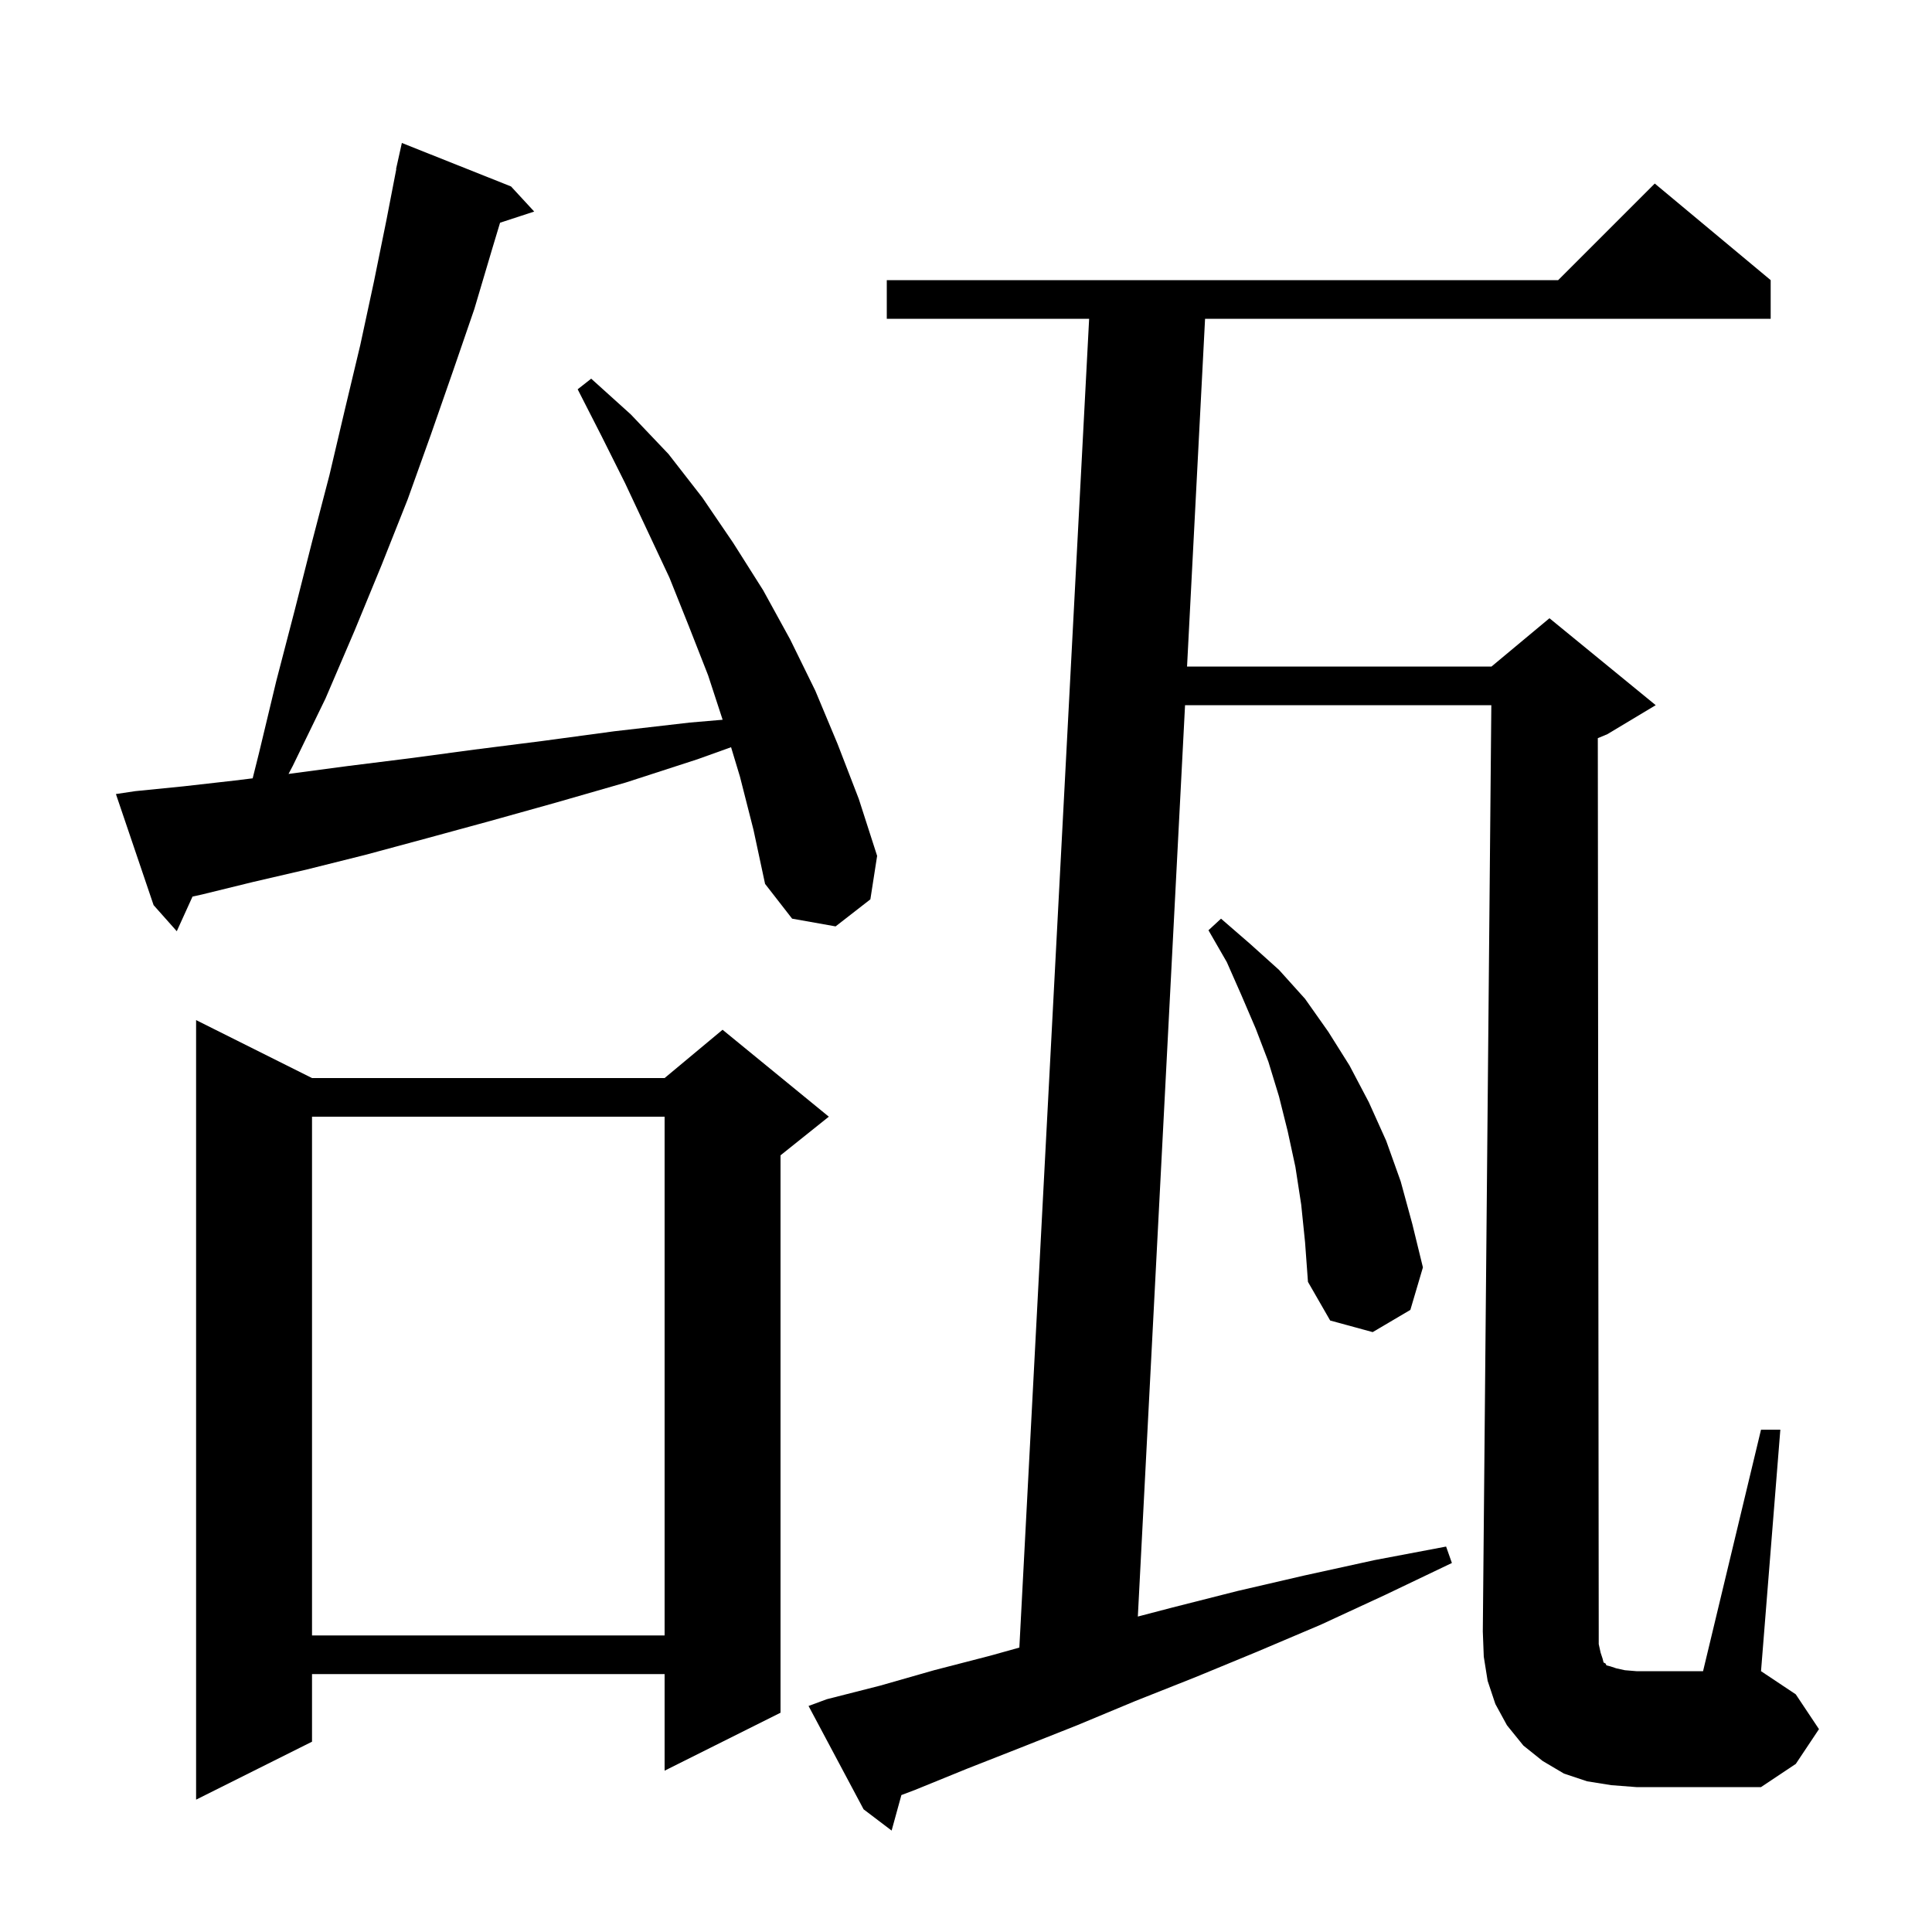 <svg xmlns="http://www.w3.org/2000/svg" xmlns:xlink="http://www.w3.org/1999/xlink" version="1.1" baseProfile="full" viewBox="0 0 200 200" width="200" height="200">
<g fill="black">
<path d="M 165.7 171.1 L 165.9 171.7 L 166.0 172.1 L 166.2 172.2 L 166.3 172.4 L 166.7 172.5 L 167.3 172.7 L 168.2 172.9 L 169.4 173.0 L 176.3 173.0 L 182.3 148.0 L 184.3 148.0 L 182.3 173.0 L 185.9 175.4 L 188.3 179.0 L 185.9 182.6 L 182.3 185.0 L 169.4 185.0 L 166.8 184.8 L 164.3 184.4 L 161.9 183.6 L 159.7 182.3 L 157.7 180.7 L 156.0 178.6 L 154.8 176.4 L 154.0 174.0 L 153.6 171.5 L 153.5 168.9 L 154.382 73.0 L 122.676 73.0 L 117.789 167.344 L 121.4 166.4 L 128.1 164.7 L 135.0 163.1 L 142.3 161.5 L 149.7 160.1 L 150.3 161.8 L 143.4 165.1 L 136.7 168.2 L 130.1 171.0 L 123.8 173.6 L 117.5 176.1 L 111.5 178.6 L 105.7 180.9 L 100.1 183.1 L 94.7 185.3 L 93.312 185.824 L 92.3 189.5 L 89.4 187.3 L 83.7 176.6 L 85.6 175.9 L 91.1 174.5 L 96.7 172.9 L 102.5 171.4 L 105.523 170.557 L 112.747 33.0 L 91.8 33.0 L 91.8 29.0 L 161.3 29.0 L 171.3 19.0 L 183.3 29.0 L 183.3 33.0 L 124.748 33.0 L 122.883 69.0 L 154.4 69.0 L 160.4 64.0 L 171.4 73.0 L 166.4 76.0 L 165.405 76.415 L 165.5 169.0 L 165.5 170.2 Z M 32.3 111.6 L 68.8 111.6 L 74.8 106.6 L 85.8 115.6 L 80.8 119.6 L 80.8 177.3 L 68.8 183.3 L 68.8 173.3 L 32.3 173.3 L 32.3 180.3 L 20.3 186.3 L 20.3 105.6 Z M 32.3 115.6 L 32.3 169.3 L 68.8 169.3 L 68.8 115.6 Z M 134.7 124.7 L 134.1 120.8 L 133.3 117.1 L 132.4 113.5 L 131.3 109.9 L 130.0 106.5 L 128.5 103.0 L 127.0 99.6 L 125.1 96.3 L 126.4 95.1 L 129.4 97.7 L 132.4 100.4 L 135.1 103.4 L 137.5 106.8 L 139.7 110.3 L 141.7 114.1 L 143.5 118.1 L 145.0 122.3 L 146.2 126.7 L 147.3 131.2 L 146.0 135.6 L 142.1 137.9 L 137.7 136.7 L 135.4 132.7 L 135.1 128.6 Z M 76.6 80.4 L 75.68 77.351 L 72.2 78.6 L 64.8 81.0 L 57.5 83.1 L 50.7 85.0 L 44.1 86.8 L 37.8 88.5 L 31.8 90.0 L 26.2 91.3 L 20.9 92.6 L 19.93 92.813 L 18.3 96.4 L 15.9 93.7 L 12.0 82.2 L 14.0 81.9 L 19.0 81.4 L 24.3 80.8 L 26.157 80.572 L 26.8 78.0 L 28.6 70.5 L 30.5 63.2 L 32.3 56.1 L 34.1 49.2 L 35.7 42.4 L 37.3 35.7 L 38.7 29.2 L 40.0 22.8 L 41.025 17.504 L 41.0 17.5 L 41.6 14.8 L 52.9 19.3 L 55.3 21.9 L 51.767 23.056 L 51.0 25.6 L 49.1 32.0 L 46.9 38.4 L 44.6 45.0 L 42.2 51.7 L 39.5 58.5 L 36.7 65.3 L 33.7 72.3 L 30.3 79.3 L 29.869 80.116 L 30.0 80.1 L 36.0 79.3 L 42.4 78.5 L 49.1 77.6 L 56.2 76.7 L 63.6 75.7 L 71.4 74.8 L 74.807 74.509 L 73.3 69.9 L 71.3 64.8 L 69.3 59.8 L 64.7 50.0 L 62.3 45.2 L 59.8 40.3 L 61.2 39.2 L 65.3 42.9 L 69.2 47.0 L 72.7 51.5 L 75.9 56.2 L 79.0 61.1 L 81.8 66.2 L 84.4 71.5 L 86.7 77.0 L 88.9 82.7 L 90.8 88.6 L 90.1 93.1 L 86.5 95.9 L 82.0 95.1 L 79.2 91.5 L 78.0 85.9 Z " />
</g>
</svg>
